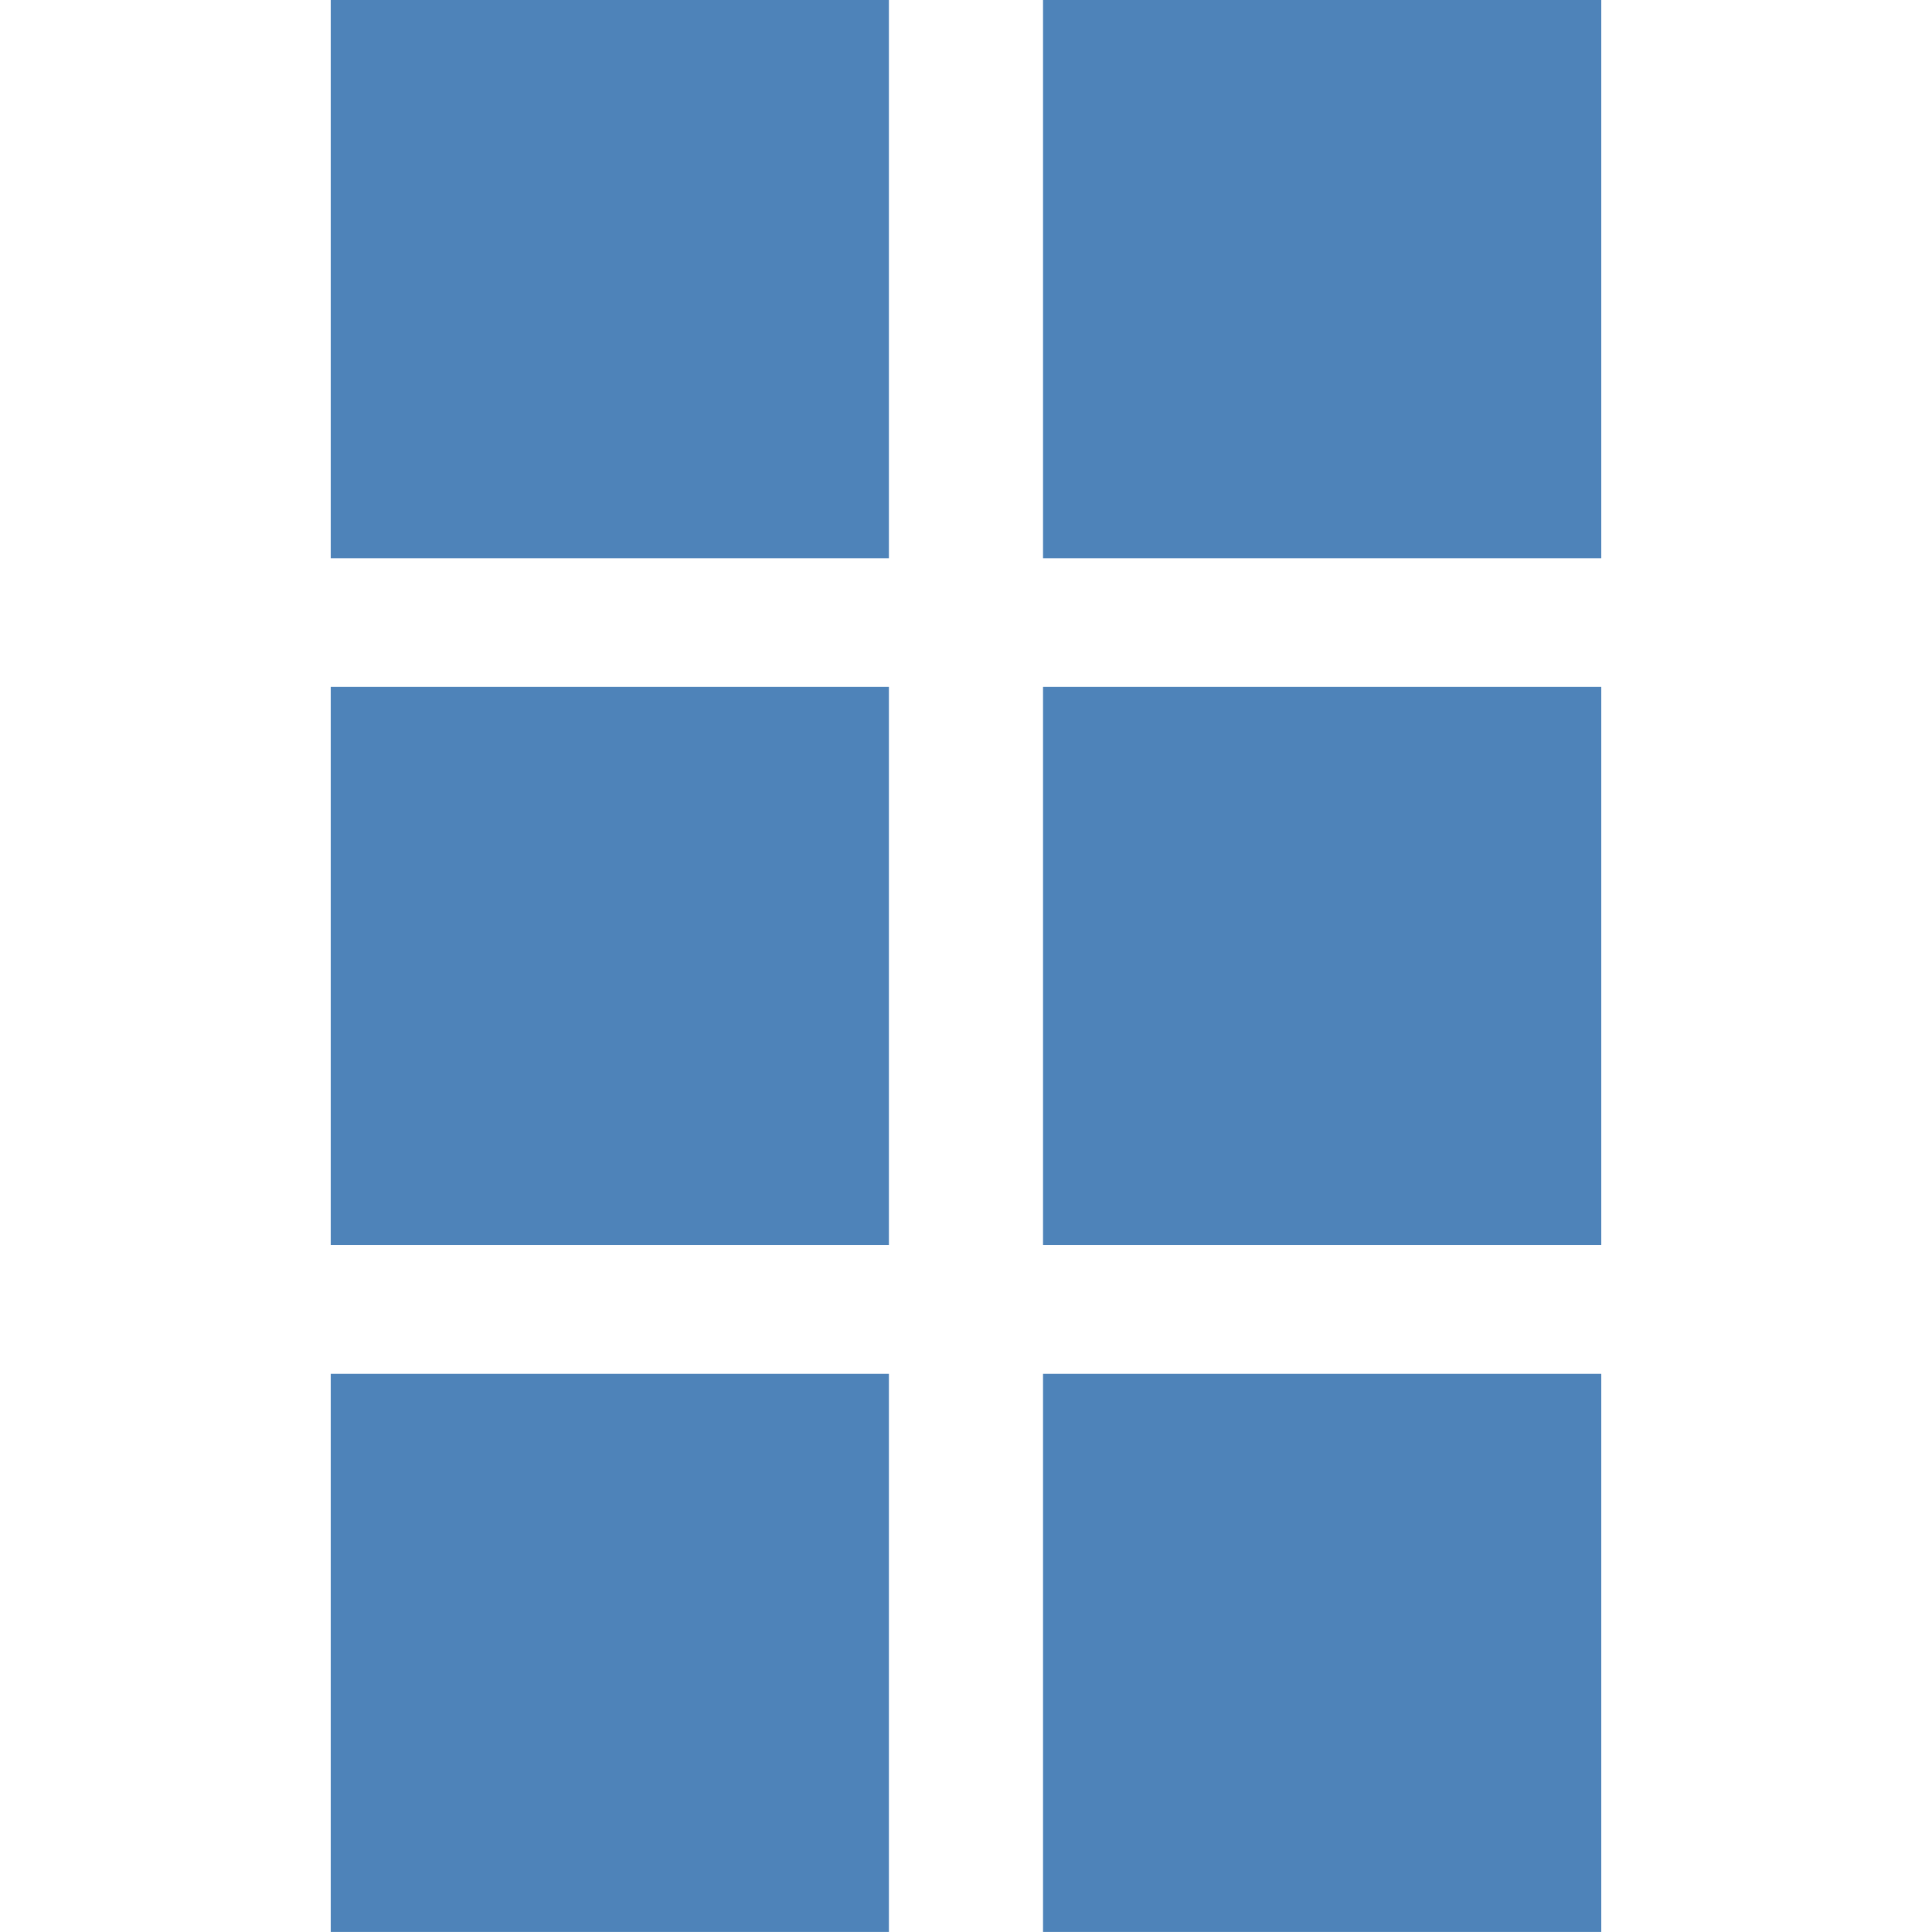 <?xml version="1.0" encoding="utf-8"?>
<!-- Generator: Adobe Illustrator 16.0.0, SVG Export Plug-In . SVG Version: 6.00 Build 0)  -->
<!DOCTYPE svg PUBLIC "-//W3C//DTD SVG 1.1//EN" "http://www.w3.org/Graphics/SVG/1.1/DTD/svg11.dtd">
<svg version="1.1" id="Layer_1" xmlns="http://www.w3.org/2000/svg" xmlns:xlink="http://www.w3.org/1999/xlink" x="0px" y="0px"
	 viewBox="118.645 281.641 32 32" enable-background="new 118.645 281.641 32 32" xml:space="preserve">
<g>
	<g>
		<rect x="124.123" y="281.641" fill="#4E83B9" width="9.245" height="9.246"/>
		<rect x="124.123" y="293.018" fill="#4E83B9" width="9.245" height="9.244"/>
		<rect x="124.123" y="304.396" fill="#4E83B9" width="9.245" height="9.244"/>
		<rect x="135.921" y="281.641" fill="#4E83B9" width="9.246" height="9.246"/>
		<rect x="135.921" y="293.018" fill="#4E83B9" width="9.246" height="9.244"/>
		<rect x="135.921" y="304.396" fill="#4E83B9" width="9.246" height="9.244"/>
	</g>
	<rect x="118.645" y="281.641" fill="none" width="32" height="32"/>
</g>
</svg>
